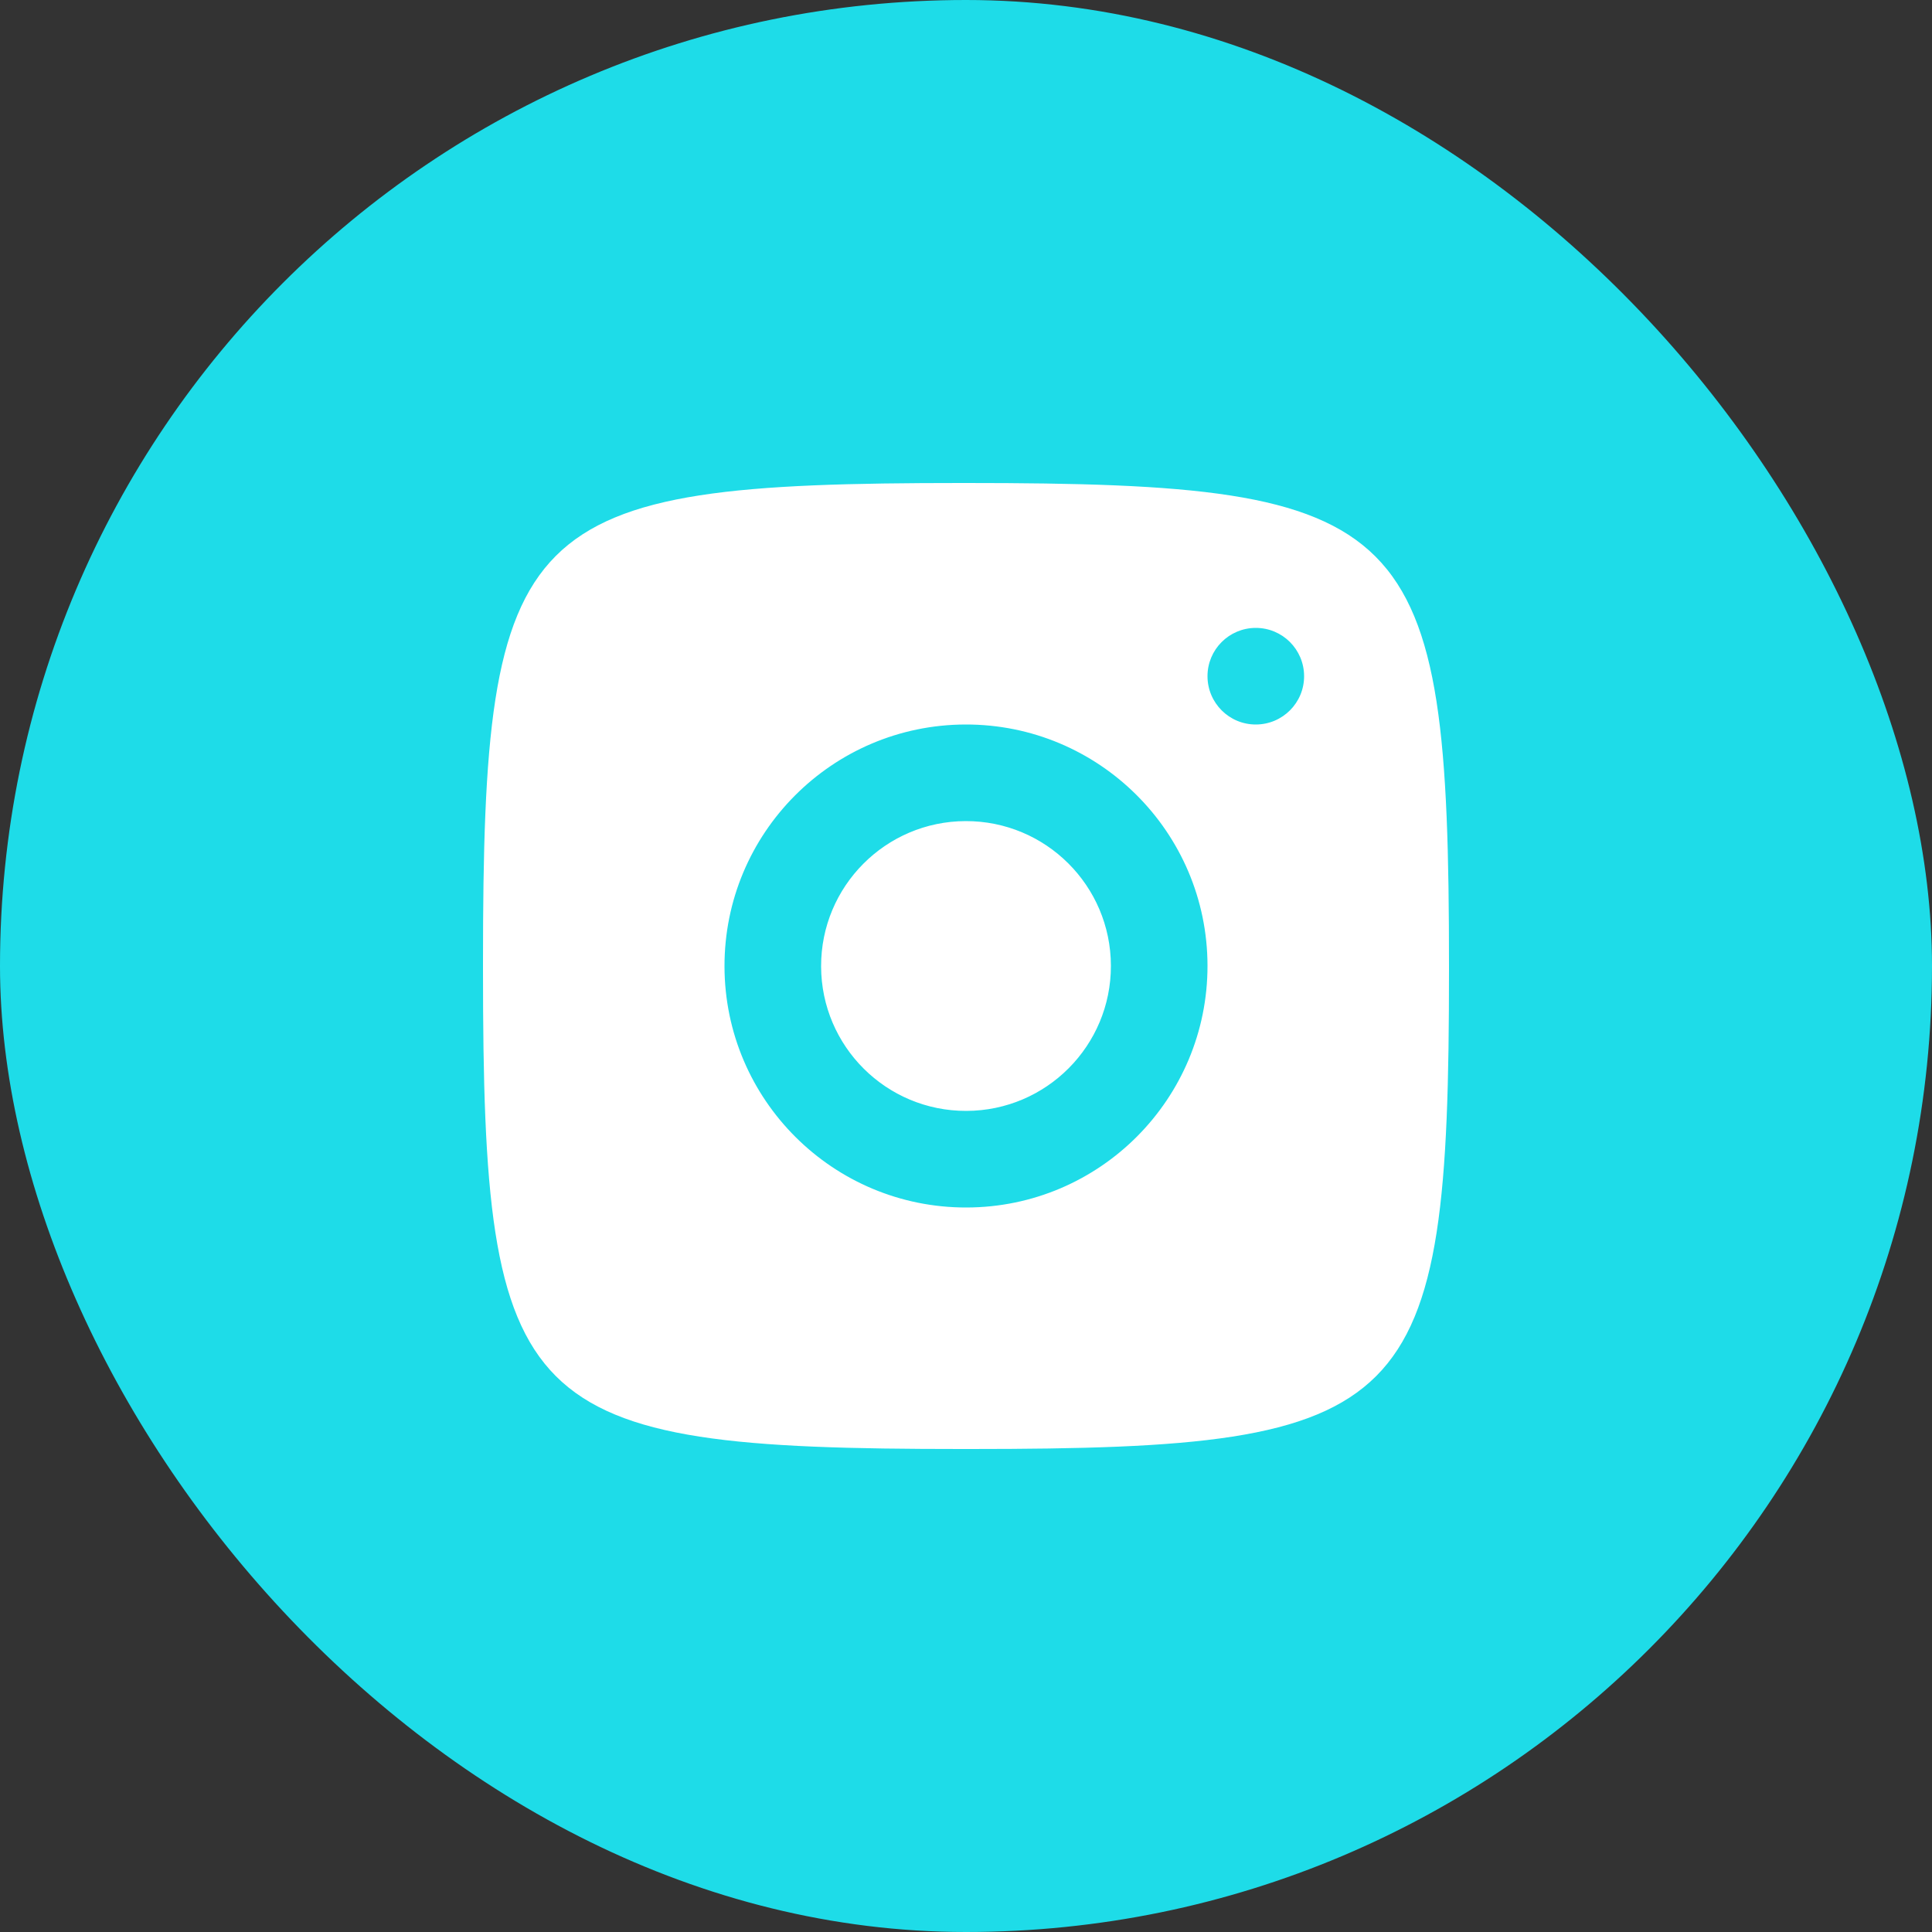 <?xml version="1.0" encoding="UTF-8"?> <svg xmlns="http://www.w3.org/2000/svg" width="40" height="40" viewBox="0 0 40 40" fill="none"><rect x="0" y="0" width="40" height="40" fill="#333333" stroke="none"/> <rect width="40" height="40" rx="20" fill="#1EDCE8"></rect> <path d="M19.91 10C10.719 10 10 10.72 10 19.91V20.09C10 29.28 10.719 30 19.91 30H20.09C29.281 30 30 29.28 30 20.09V20C30 10.726 29.274 10 20 10H19.91ZM25.997 13C26.55 12.998 26.998 13.445 27 13.997C27.002 14.55 26.555 14.998 26.003 15C25.45 15.002 25.002 14.555 25 14.003C24.998 13.45 25.445 13.002 25.997 13ZM19.988 15C22.749 14.993 24.994 17.227 25 19.988C25.006 22.749 22.773 24.994 20.012 25C17.251 25.006 15.007 22.773 15 20.012C14.993 17.251 17.227 15.007 19.988 15ZM19.993 17C18.336 17.004 16.996 18.351 17 20.008C17.004 21.664 18.35 23.004 20.007 23C21.664 22.996 23.004 21.65 23 19.993C22.996 18.336 21.65 16.996 19.993 17Z" fill="white"></path> </svg> 